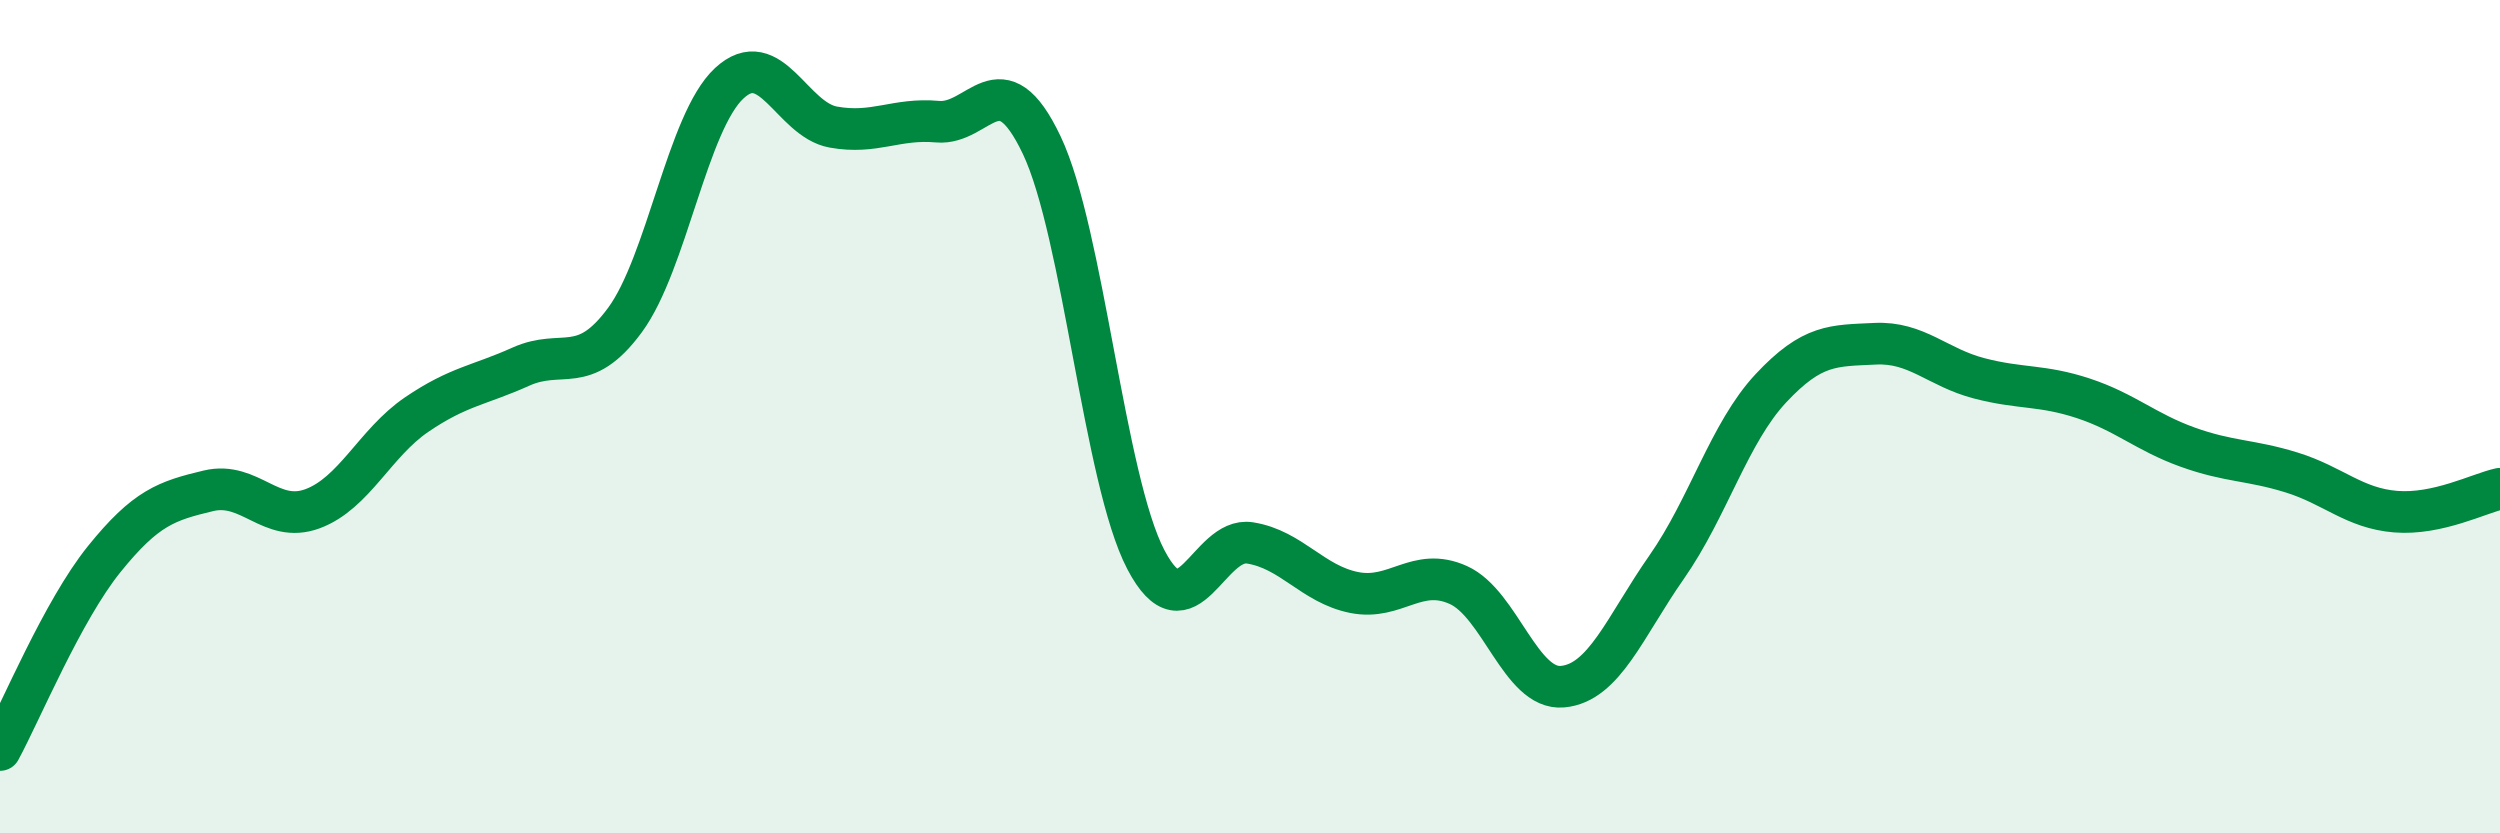 
    <svg width="60" height="20" viewBox="0 0 60 20" xmlns="http://www.w3.org/2000/svg">
      <path
        d="M 0,18 C 0.5,17.08 1.5,14.66 2.5,13.42 C 3.5,12.18 4,12.02 5,11.78 C 6,11.54 6.5,12.58 7.5,12.21 C 8.5,11.84 9,10.63 10,9.95 C 11,9.27 11.5,9.25 12.5,8.8 C 13.5,8.35 14,9.04 15,7.68 C 16,6.32 16.5,2.93 17.5,2 C 18.5,1.07 19,2.87 20,3.05 C 21,3.23 21.5,2.83 22.5,2.92 C 23.5,3.01 24,1.38 25,3.48 C 26,5.58 26.5,11.52 27.5,13.43 C 28.5,15.34 29,12.87 30,13.03 C 31,13.19 31.5,14.02 32.5,14.22 C 33.5,14.42 34,13.59 35,14.04 C 36,14.49 36.5,16.57 37.5,16.48 C 38.5,16.39 39,15.04 40,13.61 C 41,12.18 41.5,10.39 42.5,9.32 C 43.5,8.25 44,8.3 45,8.25 C 46,8.2 46.5,8.82 47.5,9.08 C 48.5,9.34 49,9.23 50,9.56 C 51,9.89 51.5,10.37 52.5,10.73 C 53.5,11.09 54,11.03 55,11.34 C 56,11.65 56.5,12.2 57.5,12.28 C 58.5,12.36 59.5,11.84 60,11.73L60 20L0 20Z"
        fill="#008740"
        opacity="0.1"
        stroke-linecap="round"
        stroke-linejoin="round"
      />
      <path
        d="M 0,18 C 0.5,17.08 1.5,14.66 2.5,13.42 C 3.5,12.18 4,12.02 5,11.78 C 6,11.54 6.5,12.58 7.5,12.21 C 8.5,11.84 9,10.63 10,9.95 C 11,9.27 11.5,9.25 12.5,8.8 C 13.5,8.35 14,9.04 15,7.68 C 16,6.32 16.5,2.93 17.5,2 C 18.5,1.07 19,2.87 20,3.05 C 21,3.23 21.5,2.83 22.5,2.92 C 23.5,3.01 24,1.38 25,3.48 C 26,5.58 26.5,11.52 27.5,13.43 C 28.5,15.34 29,12.87 30,13.03 C 31,13.19 31.5,14.02 32.5,14.22 C 33.5,14.42 34,13.59 35,14.04 C 36,14.49 36.5,16.57 37.5,16.48 C 38.5,16.39 39,15.04 40,13.61 C 41,12.18 41.5,10.39 42.5,9.32 C 43.5,8.25 44,8.3 45,8.25 C 46,8.2 46.5,8.82 47.5,9.08 C 48.5,9.34 49,9.23 50,9.56 C 51,9.89 51.5,10.37 52.5,10.73 C 53.5,11.09 54,11.03 55,11.34 C 56,11.65 56.5,12.2 57.5,12.28 C 58.5,12.36 59.5,11.84 60,11.73"
        stroke="#008740"
        stroke-width="1"
        fill="none"
        stroke-linecap="round"
        stroke-linejoin="round"
      />
    </svg>
  